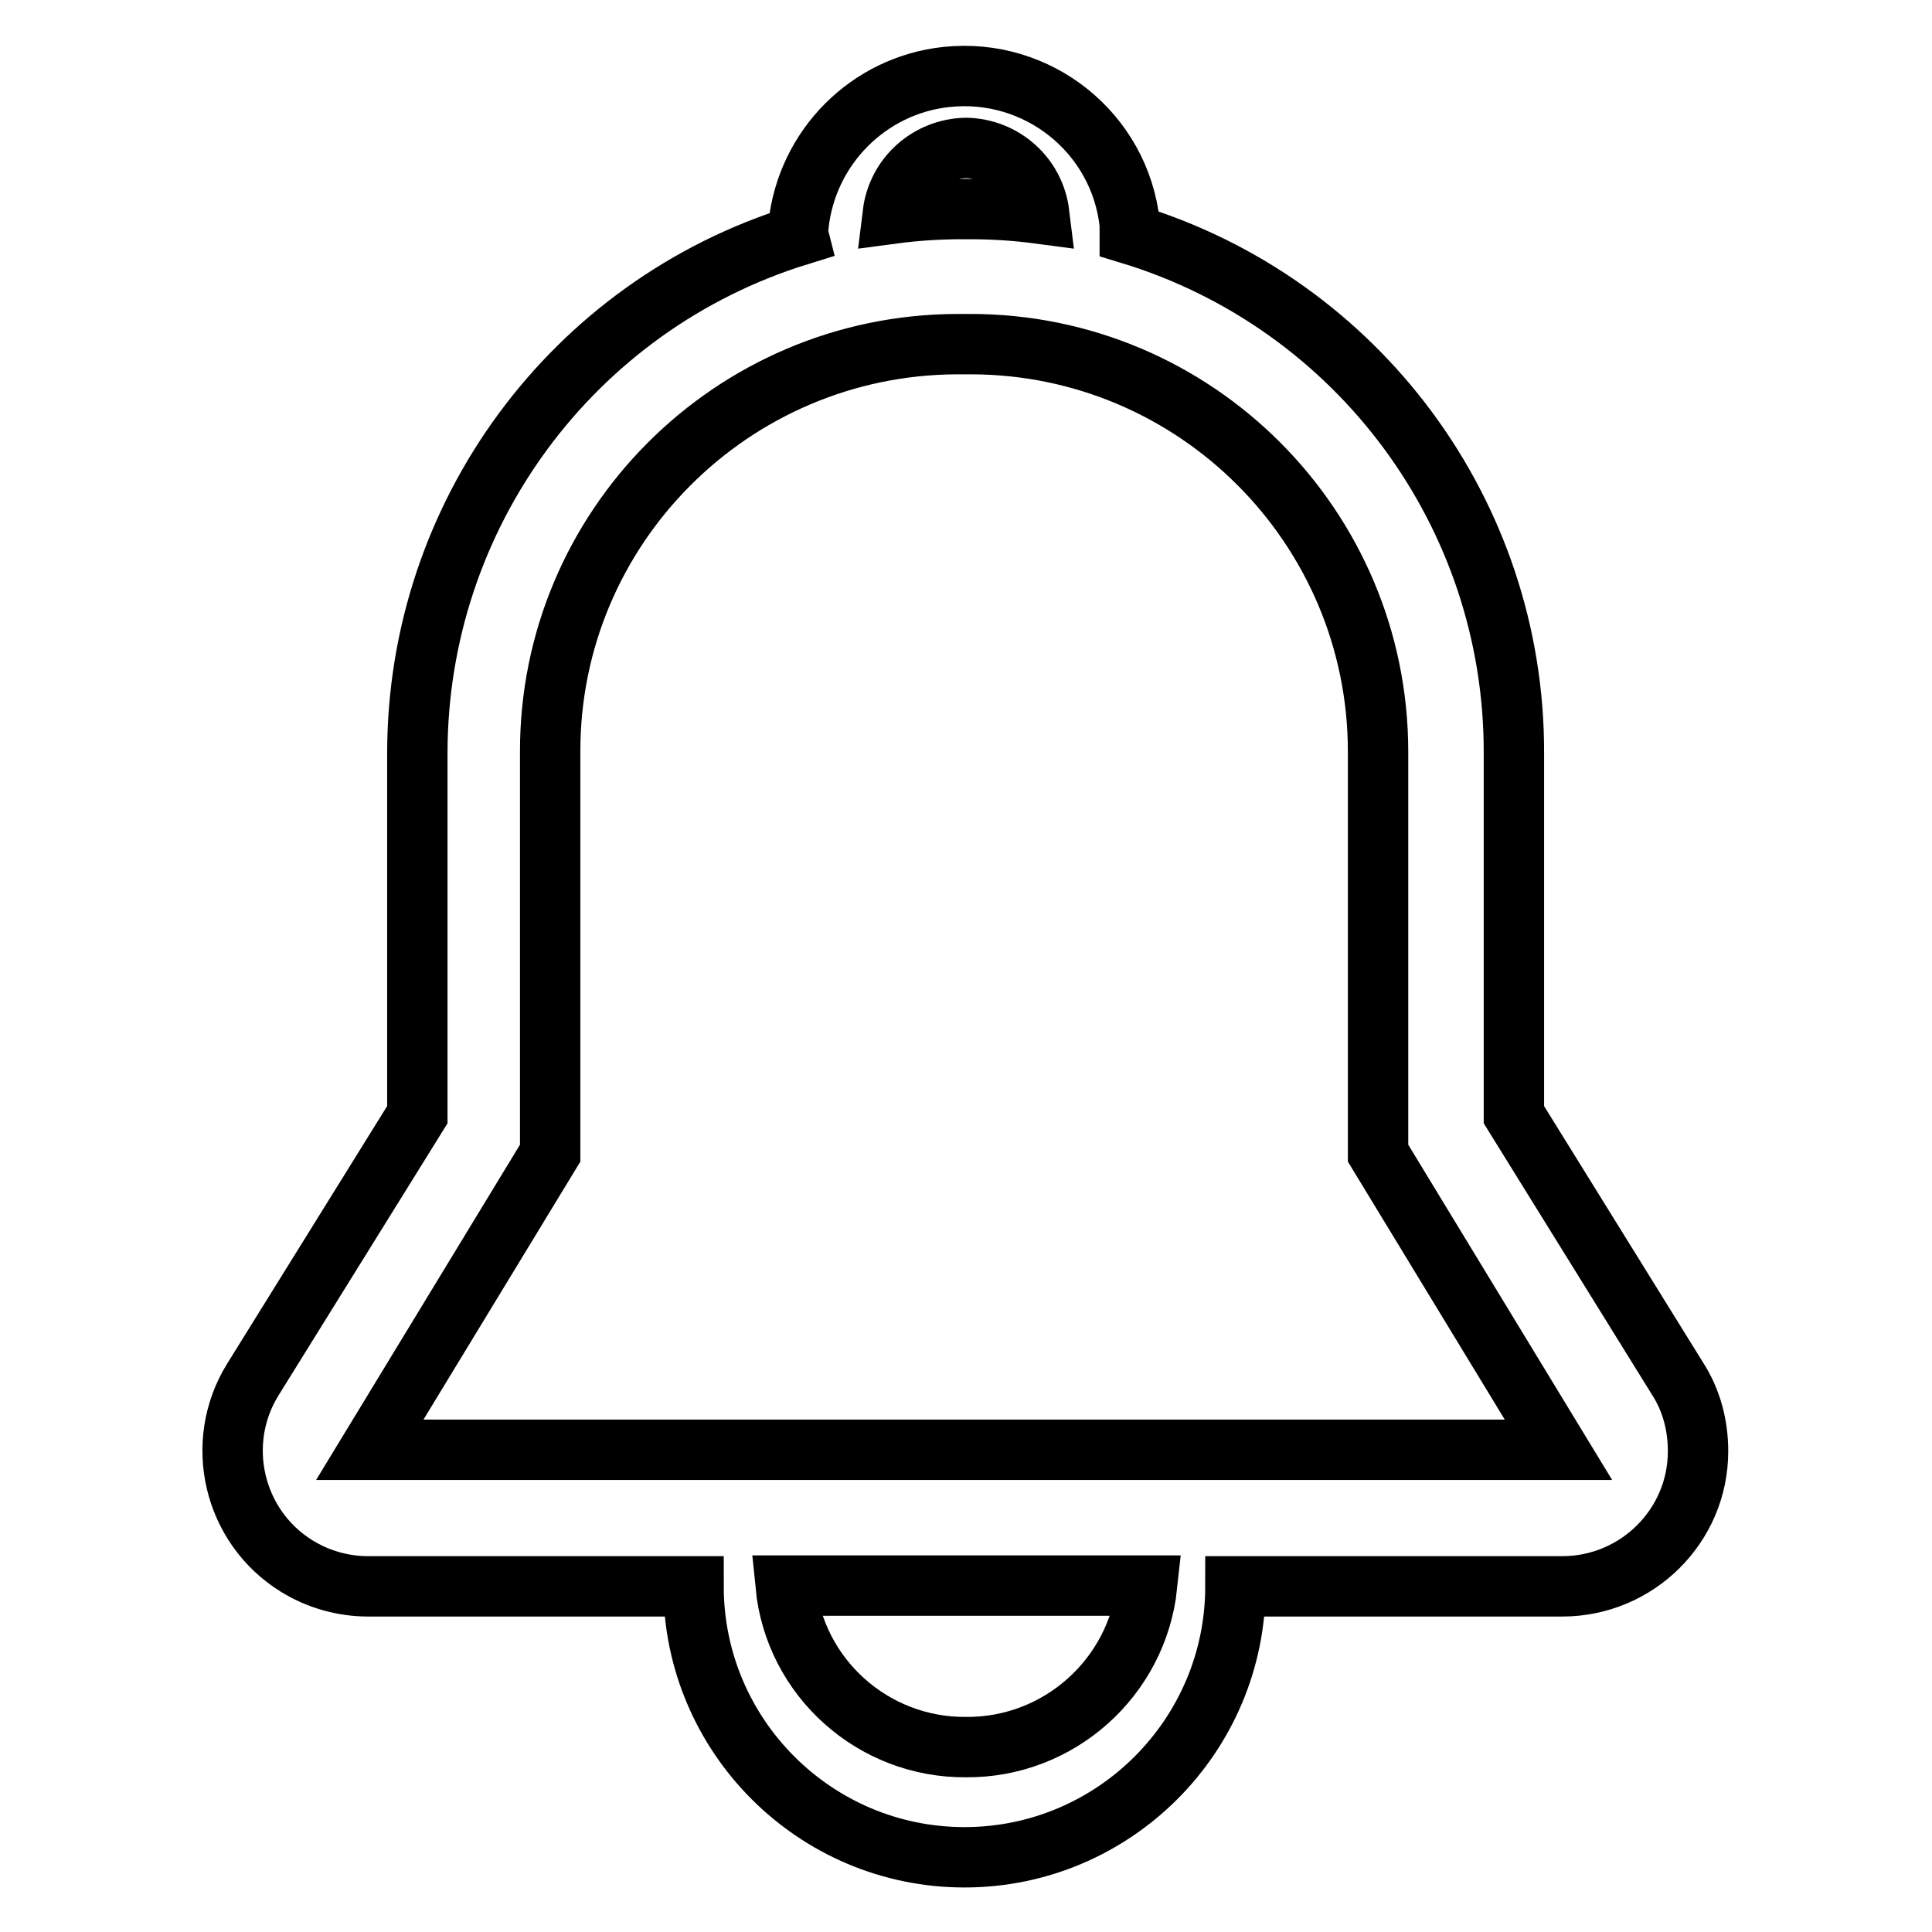 <?xml version="1.0" encoding="utf-8"?>
<!-- Svg Vector Icons : http://www.onlinewebfonts.com/icon -->
<!DOCTYPE svg PUBLIC "-//W3C//DTD SVG 1.1//EN" "http://www.w3.org/Graphics/SVG/1.1/DTD/svg11.dtd">
<svg version="1.1" xmlns="http://www.w3.org/2000/svg" xmlns:xlink="http://www.w3.org/1999/xlink" x="0px" y="0px" viewBox="0 0 256 256" enable-background="new 0 0 256 256" xml:space="preserve">
<g> <path stroke-width="8" fill-opacity="0" stroke="#000000"  d="M222.3,182.7l-21.7-35V99.8c0.1-31.6-20.6-59.6-50.9-68.8c0-0.4,0-0.9,0-1.3c-1.3-12.1-12.2-20.8-24.3-19.5 c-10.3,1.1-18.5,9.3-19.6,19.7c-0.1,0.4-0.1,0.9,0,1.3c-30,9.3-50.5,37.1-50.5,68.6v47.9l-21.8,35.1c-5.2,8.4-2.6,19.5,5.8,24.7 c2.9,1.8,6.2,2.7,9.5,2.7h43.1c0,19.8,16.1,35.9,35.9,35.9c19.8,0,35.9-16.1,35.9-35.9H207c9.9,0,18-8,18-17.9 C225,188.8,224.1,185.5,222.3,182.7L222.3,182.7z M128,19.6c5,0.1,9.1,3.8,9.7,8.7c-3-0.4-6.1-0.6-9.1-0.6h-1.2 c-3,0-6.1,0.2-9.1,0.6C118.9,23.4,123,19.7,128,19.6z M128,231.5c-12.3,0.1-22.7-9.2-23.9-21.4h47.9 C150.7,222.3,140.3,231.6,128,231.5z M128,192.1H49l23.9-39.3V99.7c-0.1-29.8,24.1-54,53.9-54.1c0.2,0,0.4,0,0.6,0h1.2 c29.8,0,54,24.2,54,54l0,0v53.2l23.9,39.3H128V192.1z"/></g>
</svg>